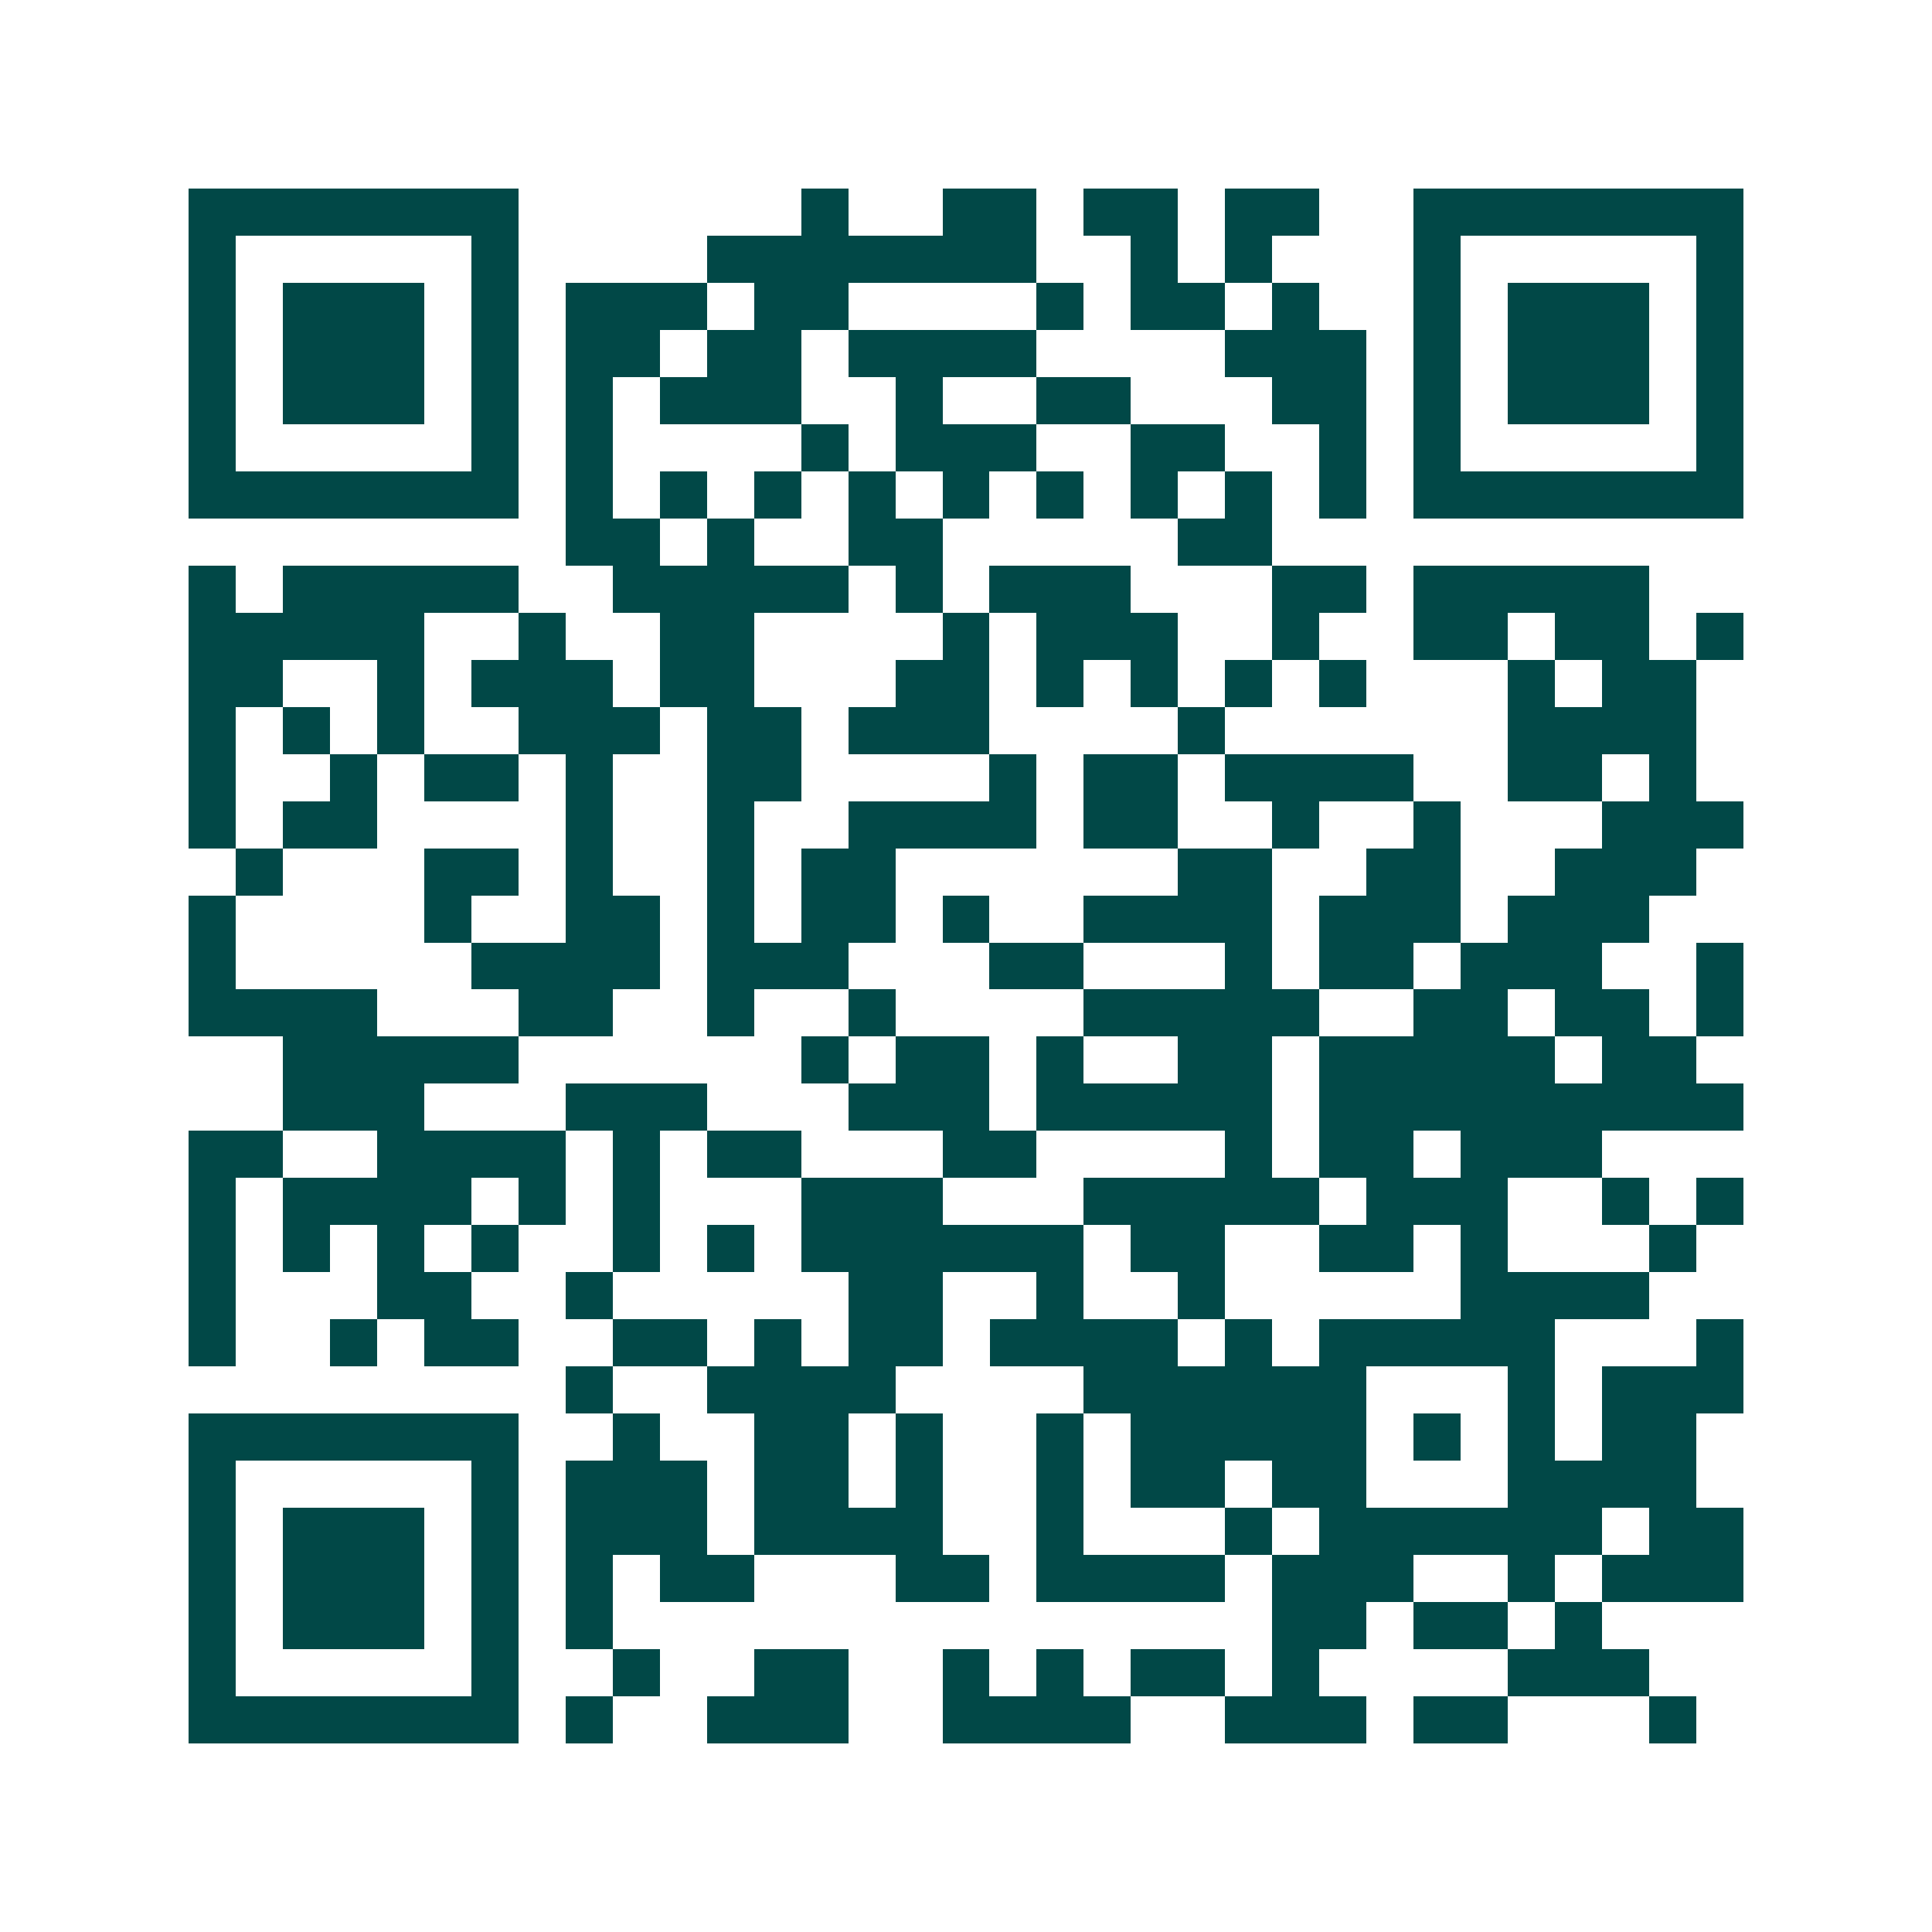 <svg xmlns="http://www.w3.org/2000/svg" width="200" height="200" viewBox="0 0 41 41" shape-rendering="crispEdges"><path fill="#ffffff" d="M0 0h41v41H0z"/><path stroke="#014847" d="M4 4.5h7m6 0h1m2 0h2m1 0h2m1 0h2m2 0h7M4 5.5h1m5 0h1m4 0h7m2 0h1m1 0h1m3 0h1m5 0h1M4 6.5h1m1 0h3m1 0h1m1 0h3m1 0h2m4 0h1m1 0h2m1 0h1m2 0h1m1 0h3m1 0h1M4 7.5h1m1 0h3m1 0h1m1 0h2m1 0h2m1 0h4m4 0h3m1 0h1m1 0h3m1 0h1M4 8.5h1m1 0h3m1 0h1m1 0h1m1 0h3m2 0h1m2 0h2m3 0h2m1 0h1m1 0h3m1 0h1M4 9.5h1m5 0h1m1 0h1m4 0h1m1 0h3m2 0h2m2 0h1m1 0h1m5 0h1M4 10.5h7m1 0h1m1 0h1m1 0h1m1 0h1m1 0h1m1 0h1m1 0h1m1 0h1m1 0h1m1 0h7M12 11.5h2m1 0h1m2 0h2m5 0h2M4 12.5h1m1 0h5m2 0h5m1 0h1m1 0h3m3 0h2m1 0h5M4 13.5h5m2 0h1m2 0h2m4 0h1m1 0h3m2 0h1m2 0h2m1 0h2m1 0h1M4 14.5h2m2 0h1m1 0h3m1 0h2m3 0h2m1 0h1m1 0h1m1 0h1m1 0h1m3 0h1m1 0h2M4 15.5h1m1 0h1m1 0h1m2 0h3m1 0h2m1 0h3m4 0h1m6 0h4M4 16.5h1m2 0h1m1 0h2m1 0h1m2 0h2m4 0h1m1 0h2m1 0h4m2 0h2m1 0h1M4 17.5h1m1 0h2m4 0h1m2 0h1m2 0h4m1 0h2m2 0h1m2 0h1m3 0h3M5 18.5h1m3 0h2m1 0h1m2 0h1m1 0h2m6 0h2m2 0h2m2 0h3M4 19.5h1m4 0h1m2 0h2m1 0h1m1 0h2m1 0h1m2 0h4m1 0h3m1 0h3M4 20.5h1m5 0h4m1 0h3m3 0h2m3 0h1m1 0h2m1 0h3m2 0h1M4 21.5h4m3 0h2m2 0h1m2 0h1m4 0h5m2 0h2m1 0h2m1 0h1M6 22.5h5m6 0h1m1 0h2m1 0h1m2 0h2m1 0h5m1 0h2M6 23.5h3m3 0h3m3 0h3m1 0h5m1 0h9M4 24.5h2m2 0h4m1 0h1m1 0h2m3 0h2m4 0h1m1 0h2m1 0h3M4 25.5h1m1 0h4m1 0h1m1 0h1m3 0h3m3 0h5m1 0h3m2 0h1m1 0h1M4 26.5h1m1 0h1m1 0h1m1 0h1m2 0h1m1 0h1m1 0h6m1 0h2m2 0h2m1 0h1m3 0h1M4 27.5h1m3 0h2m2 0h1m5 0h2m2 0h1m2 0h1m5 0h4M4 28.5h1m2 0h1m1 0h2m2 0h2m1 0h1m1 0h2m1 0h4m1 0h1m1 0h5m3 0h1M12 29.5h1m2 0h4m4 0h6m3 0h1m1 0h3M4 30.5h7m2 0h1m2 0h2m1 0h1m2 0h1m1 0h5m1 0h1m1 0h1m1 0h2M4 31.5h1m5 0h1m1 0h3m1 0h2m1 0h1m2 0h1m1 0h2m1 0h2m3 0h4M4 32.5h1m1 0h3m1 0h1m1 0h3m1 0h4m2 0h1m3 0h1m1 0h6m1 0h2M4 33.5h1m1 0h3m1 0h1m1 0h1m1 0h2m3 0h2m1 0h4m1 0h3m2 0h1m1 0h3M4 34.5h1m1 0h3m1 0h1m1 0h1m14 0h2m1 0h2m1 0h1M4 35.5h1m5 0h1m2 0h1m2 0h2m2 0h1m1 0h1m1 0h2m1 0h1m4 0h3M4 36.5h7m1 0h1m2 0h3m2 0h4m2 0h3m1 0h2m3 0h1"/></svg>
